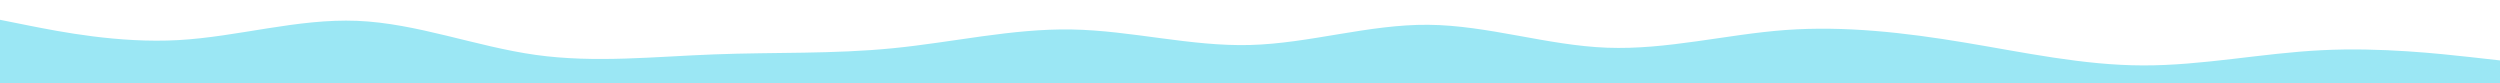 <svg id="visual" viewBox="0 0 2400 80" width="2400" height="80" xmlns="http://www.w3.org/2000/svg" xmlns:xlink="http://www.w3.org/1999/xlink" version="1.1"><path d="M0 19L28.5 24.7C57 30.3 114 41.7 171.2 38.5C228.3 35.3 285.7 17.7 342.8 20C400 22.3 457 44.7 514.2 52.7C571.3 60.7 628.7 54.3 685.8 52.2C743 50 800 52 857.2 46.3C914.3 40.7 971.7 27.3 1028.8 28.3C1086 29.3 1143 44.7 1200 43.2C1257 41.7 1314 23.3 1371.2 23.8C1428.3 24.3 1485.7 43.7 1542.8 45.8C1600 48 1657 33 1714.2 28.8C1771.3 24.7 1828.7 31.3 1885.8 40.8C1943 50.3 2000 62.7 2057.2 62.8C2114.3 63 2171.7 51 2228.8 48.2C2286 45.3 2343 51.7 2371.5 54.8L2400 58L2400 81L2371.5 81C2343 81 2286 81 2228.8 81C2171.7 81 2114.3 81 2057.2 81C2000 81 1943 81 1885.8 81C1828.7 81 1771.3 81 1714.2 81C1657 81 1600 81 1542.8 81C1485.7 81 1428.3 81 1371.2 81C1314 81 1257 81 1200 81C1143 81 1086 81 1028.8 81C971.7 81 914.3 81 857.2 81C800 81 743 81 685.8 81C628.7 81 571.3 81 514.2 81C457 81 400 81 342.8 81C285.7 81 228.3 81 171.2 81C114 81 57 81 28.5 81L0 81Z" fill="#9be7f4" stroke-linecap="round" stroke-linejoin="miter"></path></svg>